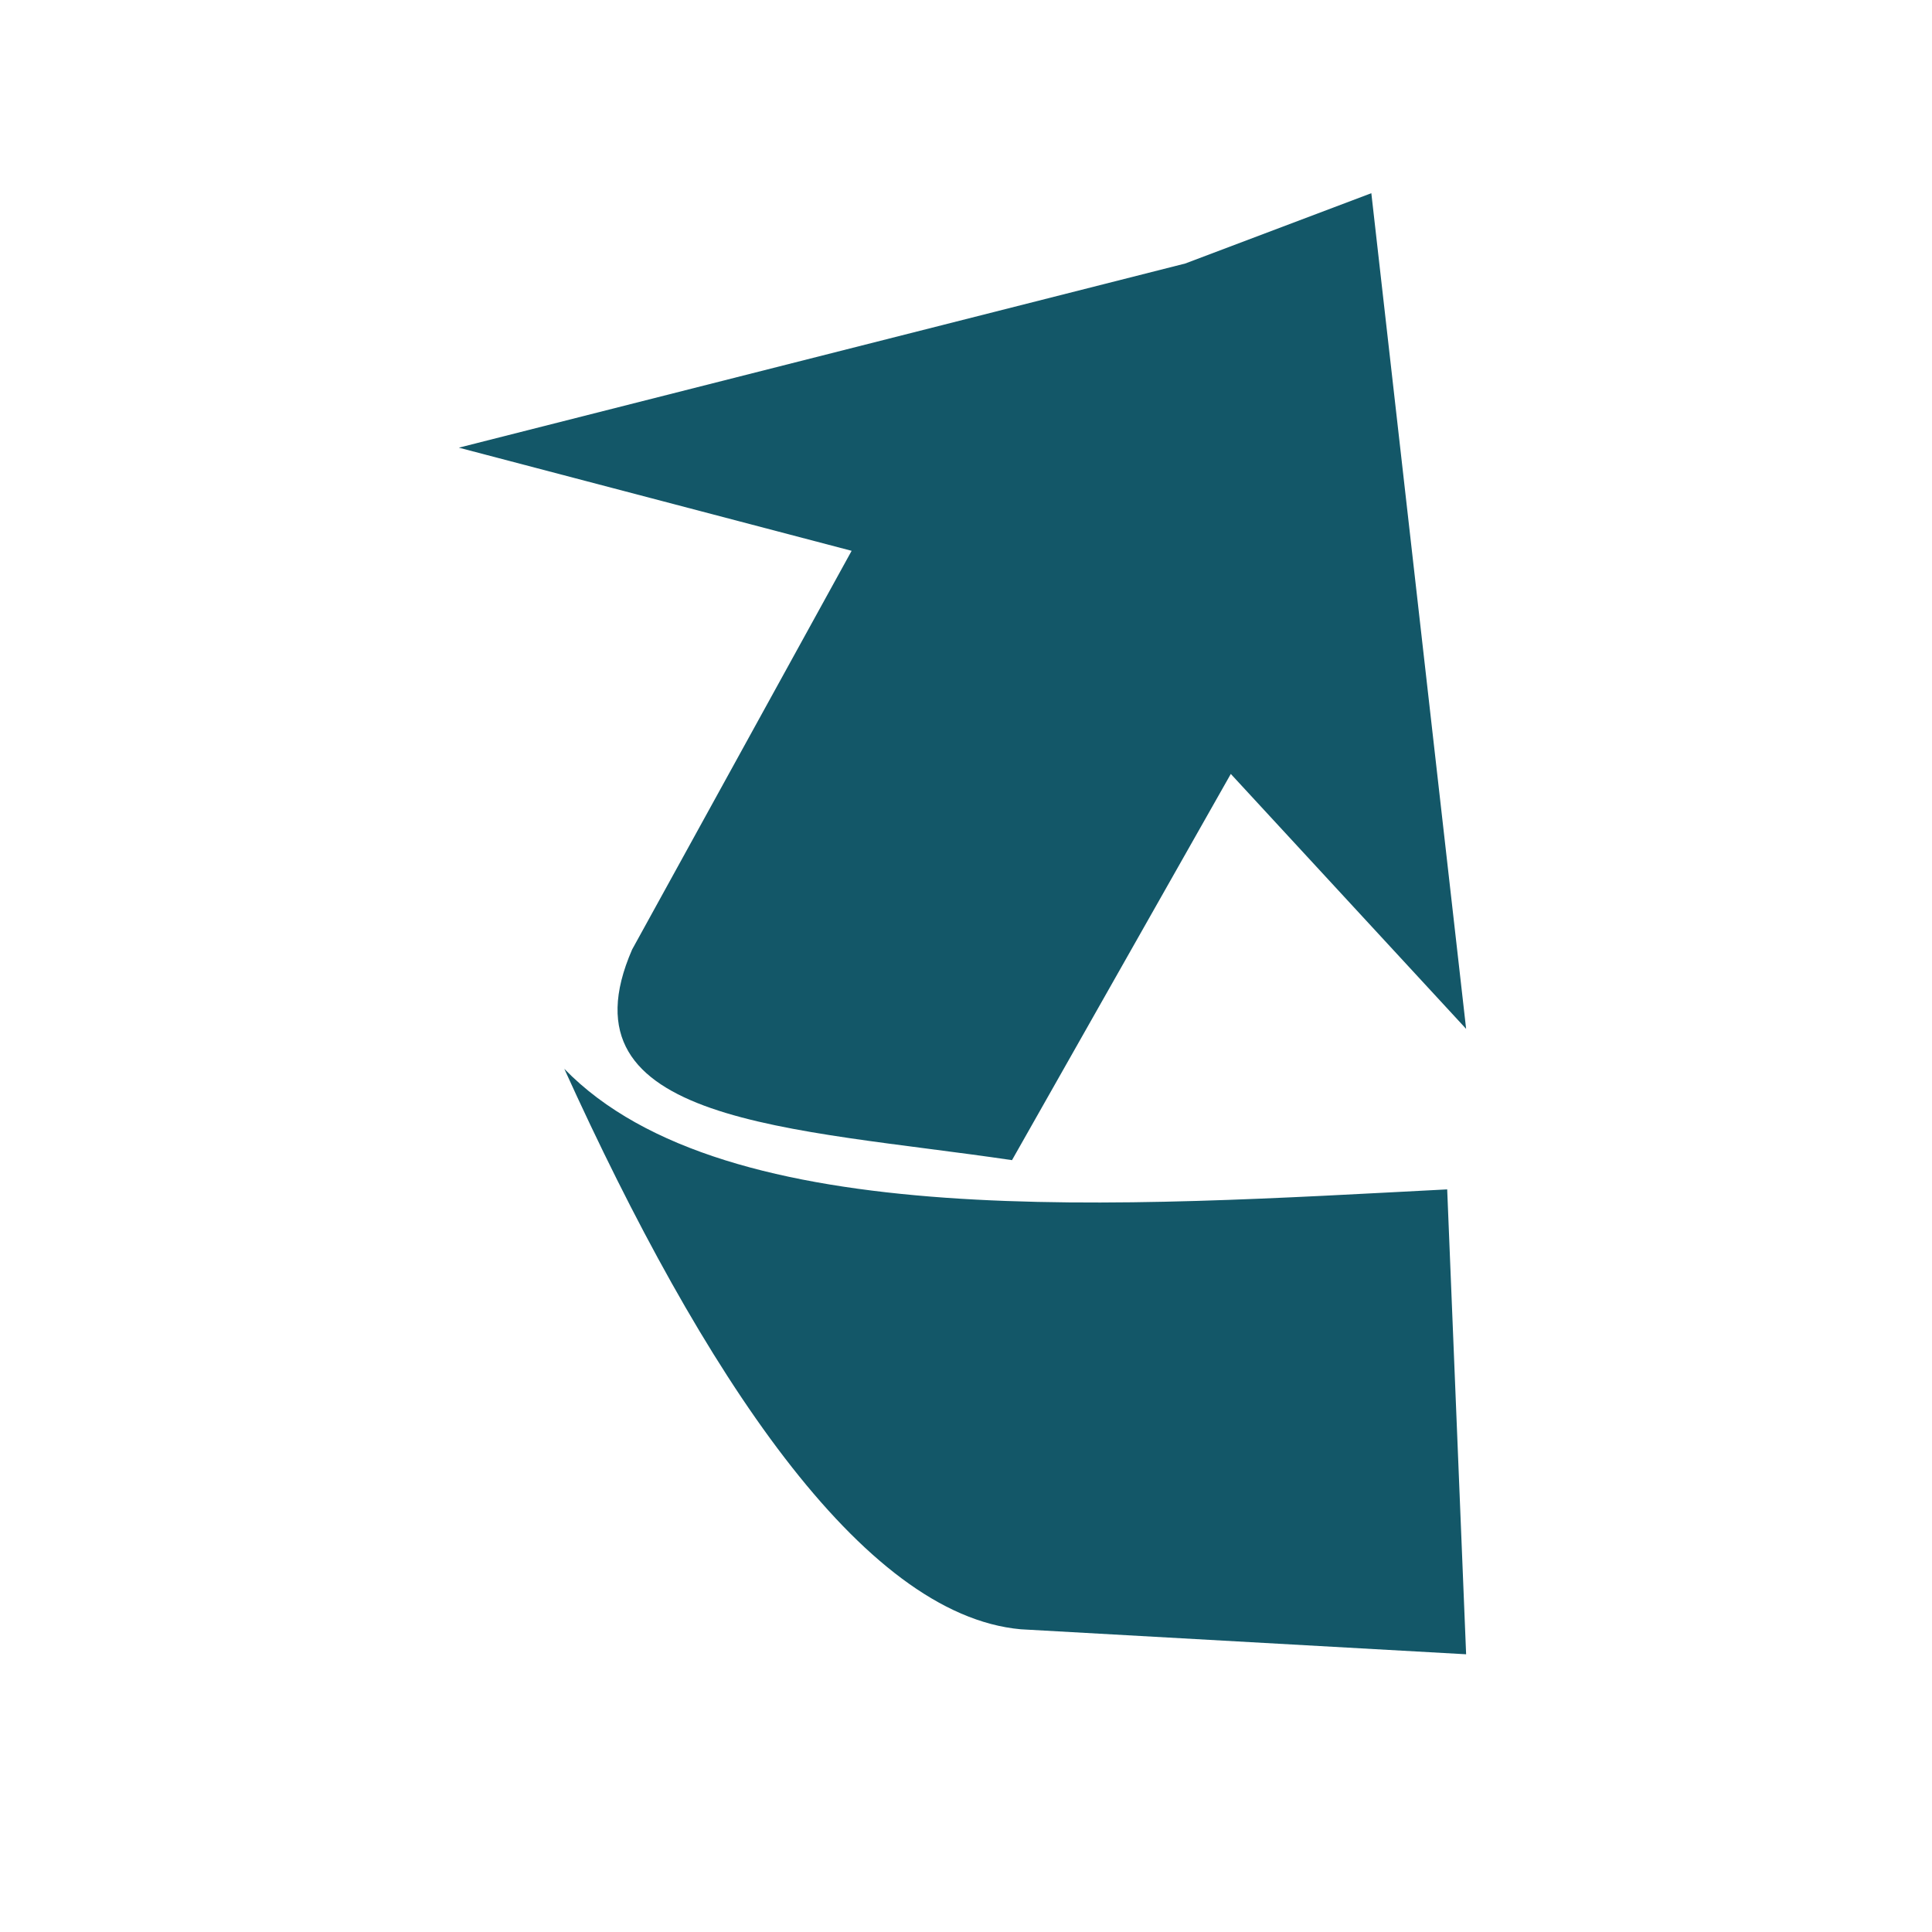 <svg width="80" height="80" viewBox="0 0 80 80" fill="none" xmlns="http://www.w3.org/2000/svg">
<path fill-rule="evenodd" clip-rule="evenodd" d="M23.366 44.257C30.054 51.151 46.582 49.935 59.925 49.25L60.709 68.5L42.267 67.465C35.682 66.87 29.092 56.878 23.366 44.257ZM56.784 8L60.709 42.603L50.965 32.047L41.905 48.039C32.804 46.694 23.021 46.552 26.175 39.317L35.264 22.808L19 18.537L49.079 10.911L56.784 8Z" fill="#135768"/>
</svg>
